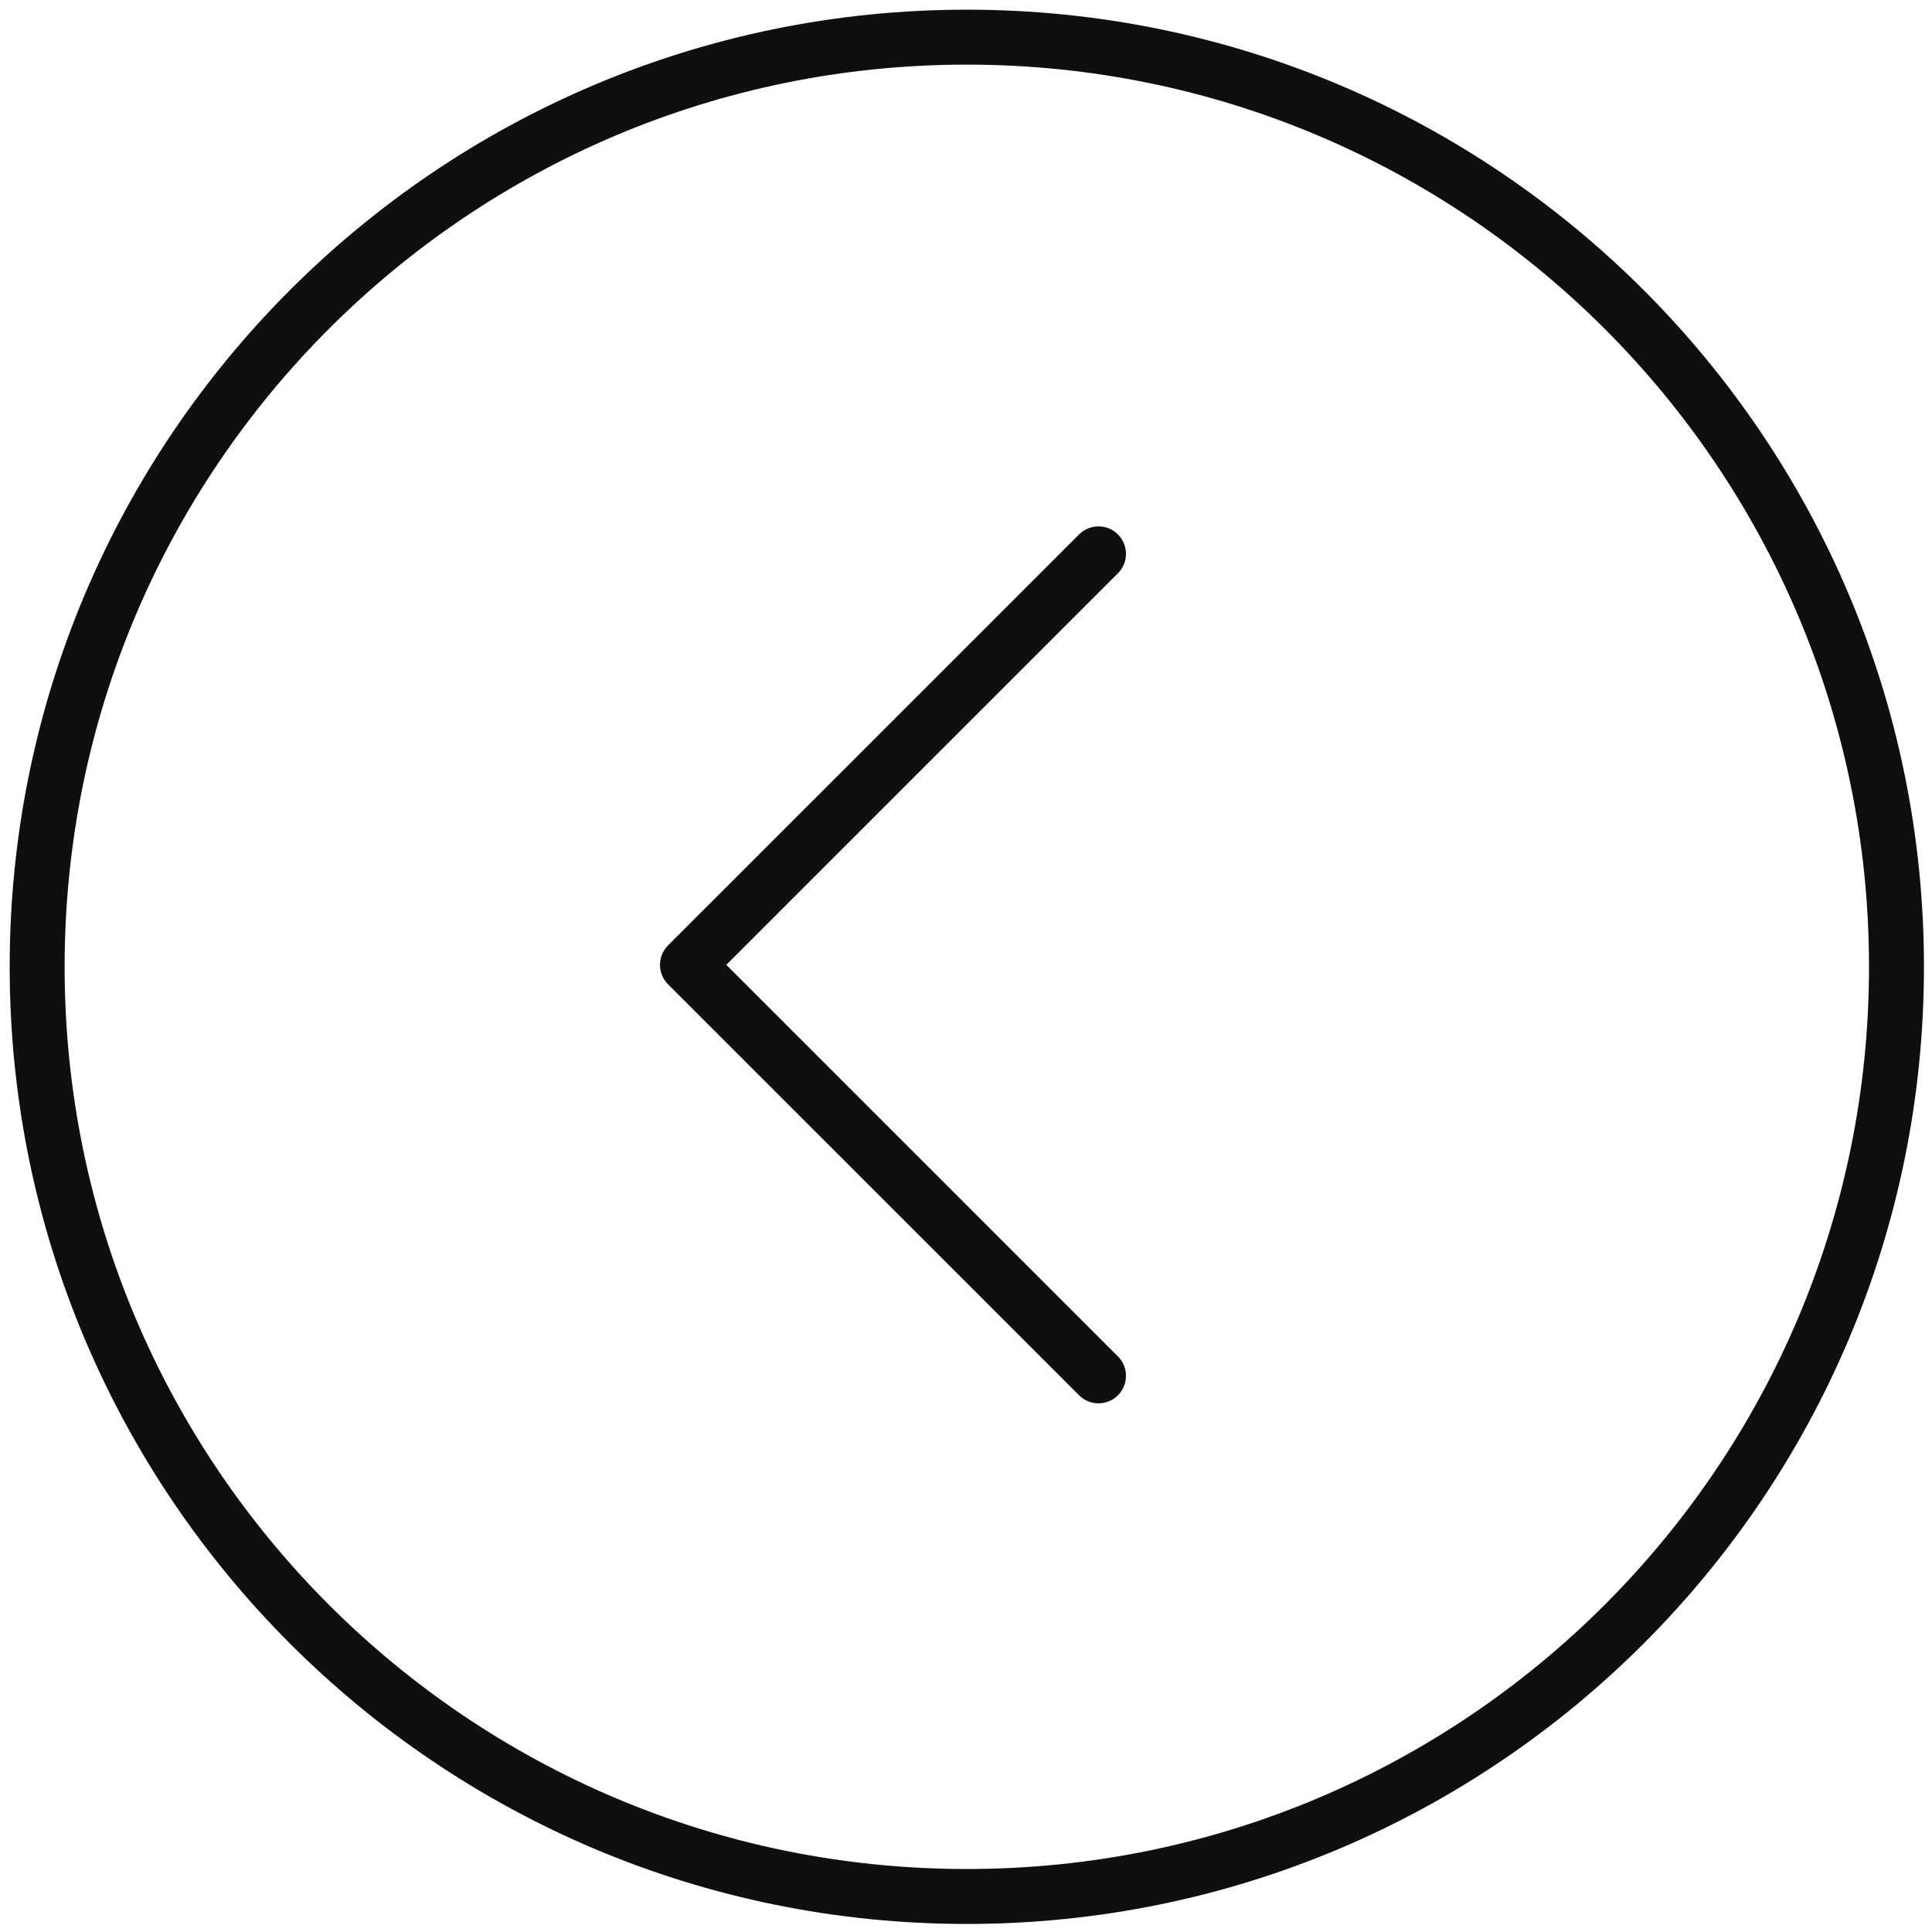 <svg width="52" height="52" viewBox="0 0 52 52" fill="none" xmlns="http://www.w3.org/2000/svg">
<path d="M26.022 51.044C39.841 51.044 51.044 39.841 51.044 26.022C51.044 12.203 39.841 1 26.022 1C12.203 1 1 12.203 1 26.022C1 39.841 12.203 51.044 26.022 51.044Z" stroke="#0F0F0F" stroke-width="1.479" stroke-linecap="round" stroke-linejoin="round"/>
<path d="M29.566 37.031L18.503 25.969L29.566 14.907" stroke="#0F0F0F" stroke-width="1.479" stroke-linecap="round" stroke-linejoin="round"/>
</svg>

